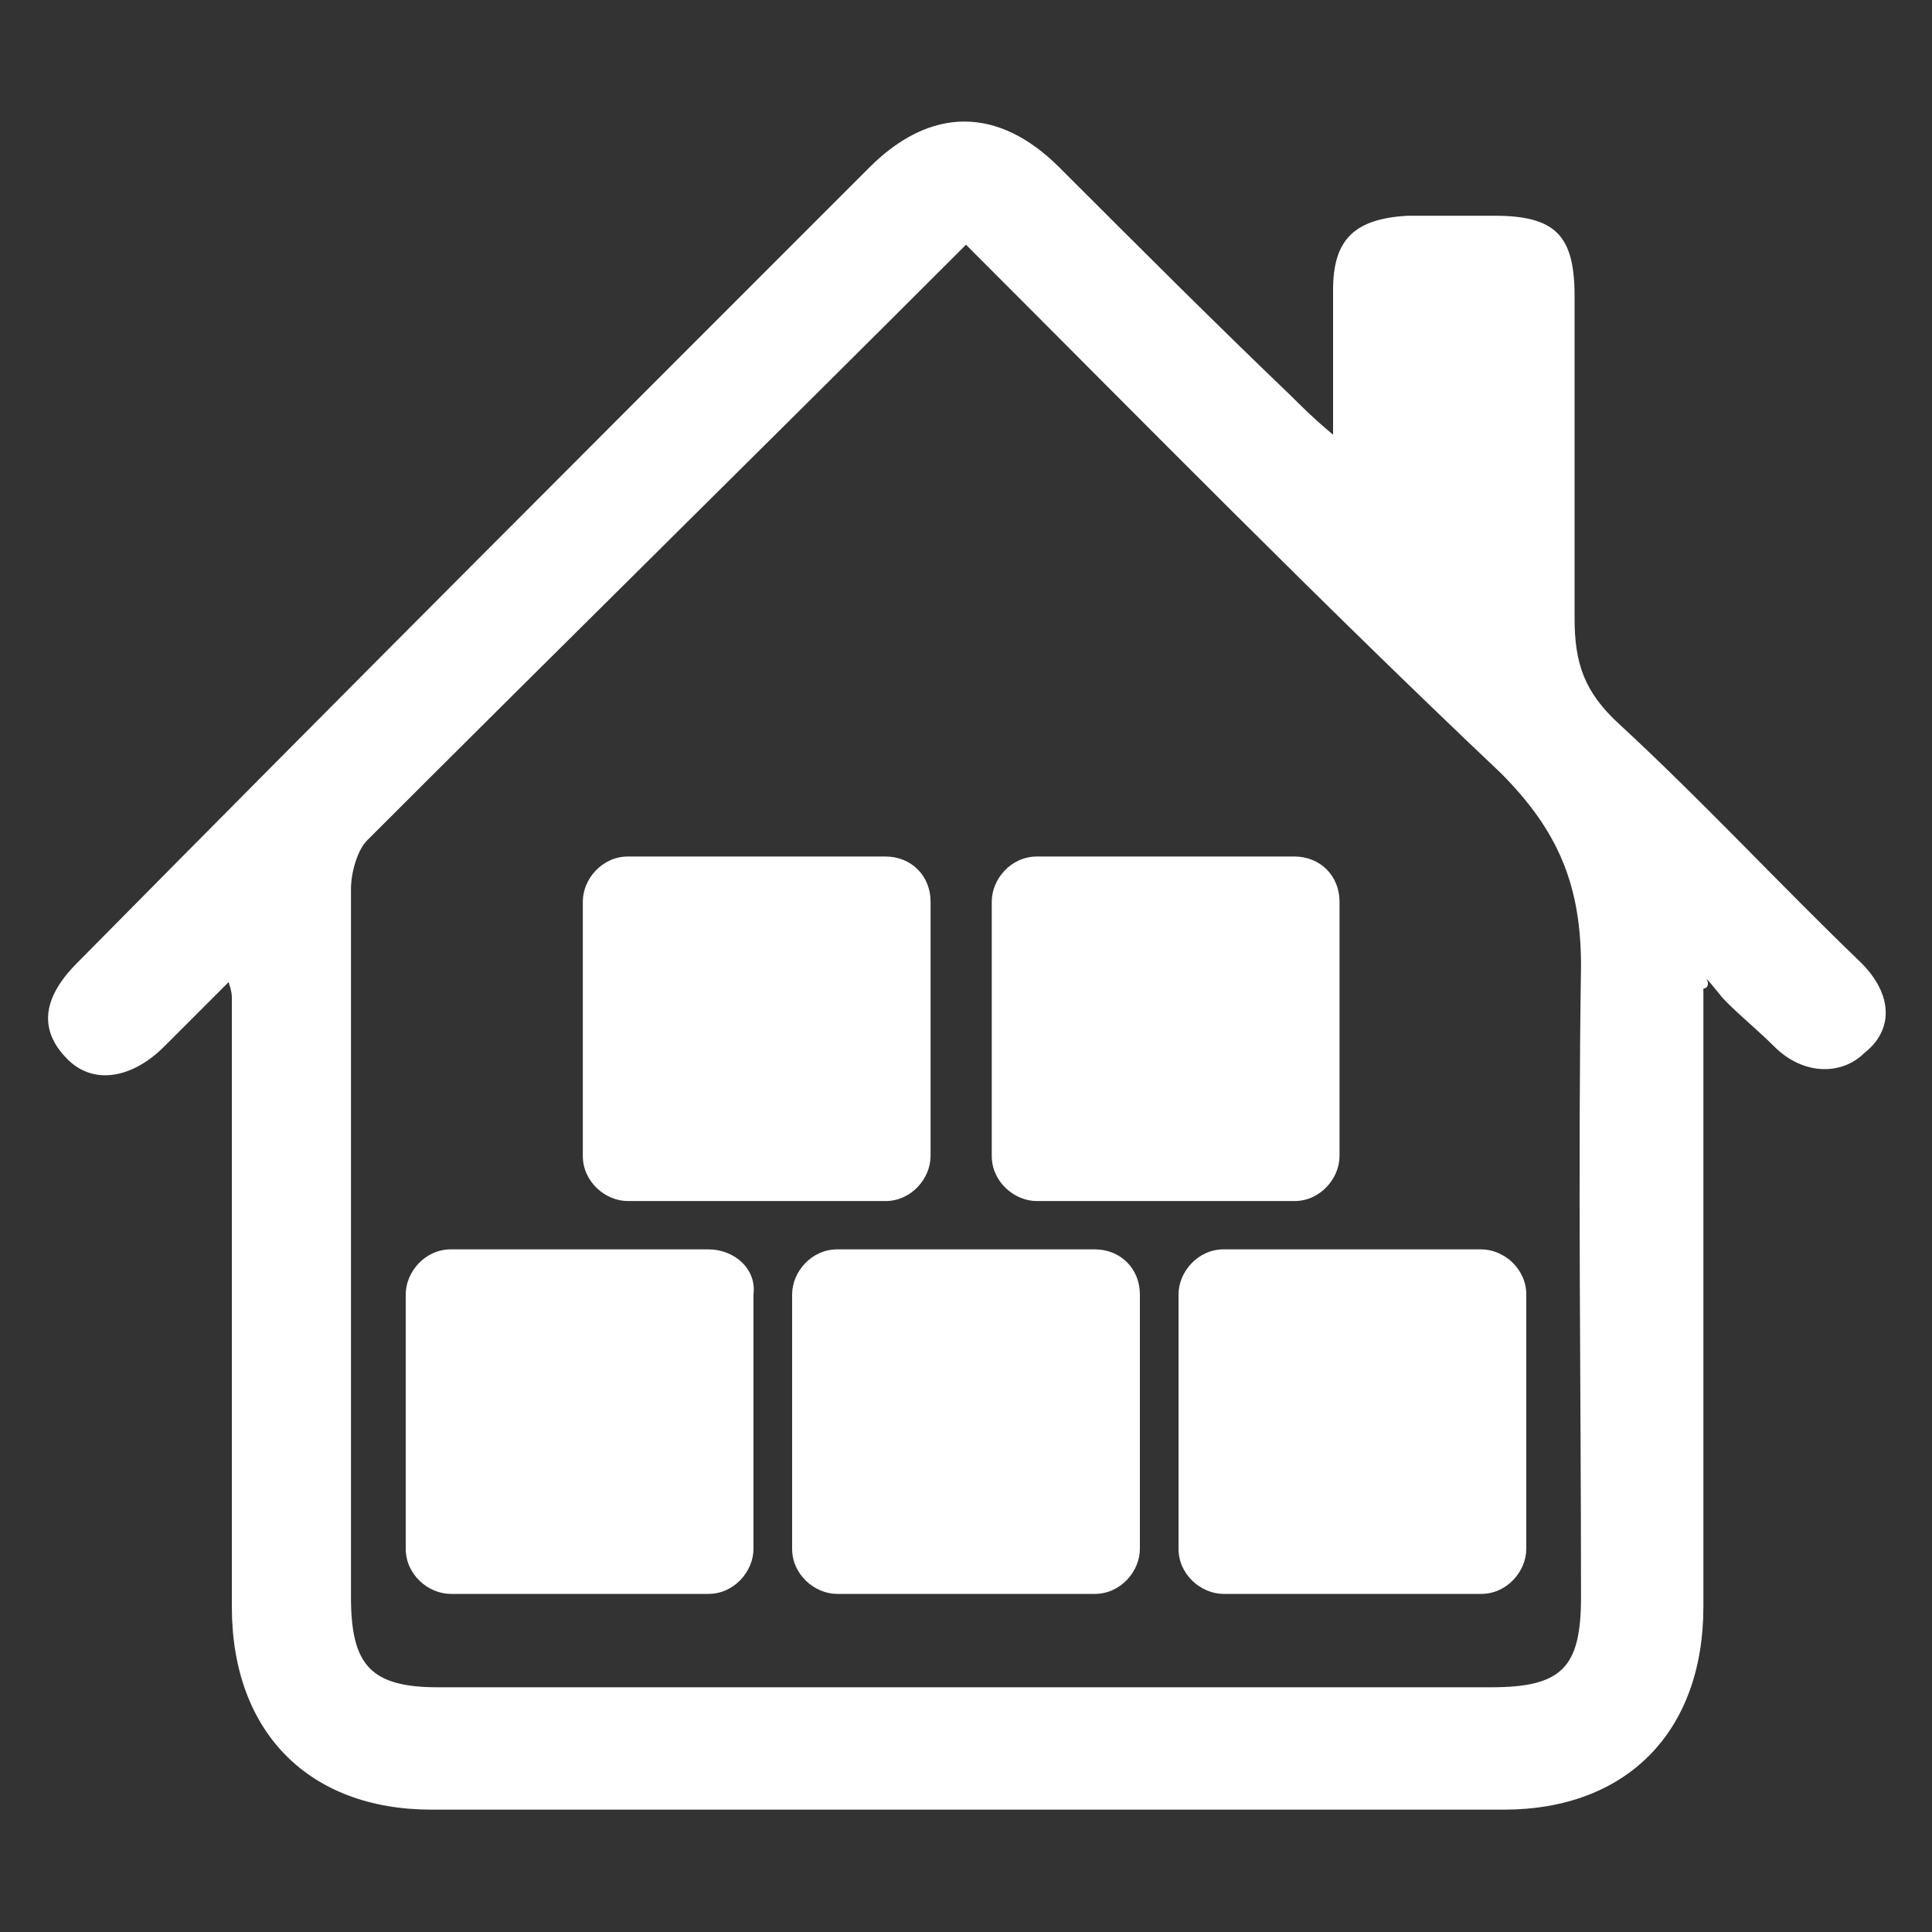 <?xml version="1.0" encoding="utf-8"?>
<!-- Generator: Adobe Illustrator 24.1.2, SVG Export Plug-In . SVG Version: 6.00 Build 0)  -->
<svg version="1.1" id="Capa_1" xmlns="http://www.w3.org/2000/svg" xmlns:xlink="http://www.w3.org/1999/xlink" x="0px" y="0px"
	 viewBox="0 0 60 60" style="enable-background:new 0 0 60 60;" xml:space="preserve">
<rect x="0" y="0" width="60" height="60" fill="#333333" stroke="none"/>
<style type="text/css">
	.st0{fill:#FFFFFF;}
</style>
<g>
	<path class="st0" d="M52.9,30.7c0,0.5,0,0.9,0,1.4c0,5.9,0,11.9,0,17.8c0,3.9-2.4,6.3-6.2,6.3c-11.1,0-22.2,0-33.3,0
		c-3.8,0-6.2-2.4-6.2-6.3c0-6.3,0-12.6,0-18.9c0-0.1,0-0.2-0.1-0.5c-0.7,0.7-1.4,1.4-2,2c-1,1-2.2,1.2-3,0.4c-0.9-0.9-0.8-1.9,0.3-3
		C10.6,21.6,18.8,13.4,27,5.2c1.9-1.9,4-1.9,5.9,0c2.4,2.4,4.8,4.8,7.2,7.1c0.3,0.3,0.7,0.7,1.3,1.2c0-1.7,0-3.1,0-4.5
		c0-1.6,0.7-2.2,2.3-2.3c0.9,0,1.8,0,2.7,0c1.9,0,2.5,0.6,2.5,2.5c0,3.3,0,6.7,0,10c0,1.4,0.3,2.3,1.4,3.3c2.6,2.4,5,5,7.5,7.4
		c1,1,1,2.1,0.1,2.8c-0.7,0.7-1.9,0.7-2.8-0.2c-0.5-0.5-1-0.9-1.5-1.4c-0.2-0.2-0.4-0.5-0.6-0.7C53.1,30.6,53,30.7,52.9,30.7z
		 M30,7.6C23.7,13.9,17.5,20,11.4,26.1c-0.3,0.3-0.5,1-0.5,1.5c0,7.3,0,14.7,0,22c0,2.1,0.6,2.8,2.7,2.8c10.9,0,21.8,0,32.7,0
		c2.2,0,2.8-0.6,2.8-2.8c0-6.5-0.1-13.1,0-19.6c0-2.5-0.7-4.2-2.5-6C41,18.7,35.6,13.2,30,7.6z"/>
	<path class="st0" d="M46,38.8h-8c-0.8,0-1.4,0.7-1.4,1.4v7.9c0,0.8,0.7,1.4,1.4,1.4h8c0.8,0,1.4-0.7,1.4-1.4v-7.9
		C47.4,39.4,46.7,38.8,46,38.8z"/>
	<path class="st0" d="M34,38.8h-8c-0.8,0-1.4,0.7-1.4,1.4v7.9c0,0.8,0.7,1.4,1.4,1.4h8c0.8,0,1.4-0.7,1.4-1.4v-7.9
		C35.4,39.4,34.8,38.8,34,38.8z"/>
	<path class="st0" d="M27.5,26.6h-8c-0.8,0-1.4,0.7-1.4,1.4v7.9c0,0.8,0.7,1.4,1.4,1.4h8c0.8,0,1.4-0.7,1.4-1.4V28
		C28.9,27.2,28.3,26.6,27.5,26.6z"/>
	<path class="st0" d="M40.2,26.6h-8c-0.8,0-1.4,0.7-1.4,1.4v7.9c0,0.8,0.7,1.4,1.4,1.4h8c0.8,0,1.4-0.7,1.4-1.4V28
		C41.6,27.2,41,26.6,40.2,26.6z"/>
	<path class="st0" d="M22,38.8h-8c-0.8,0-1.4,0.7-1.4,1.4v7.9c0,0.8,0.7,1.4,1.4,1.4h8c0.8,0,1.4-0.7,1.4-1.4v-7.9
		C23.5,39.4,22.8,38.8,22,38.8z"/>
</g>
</svg>
